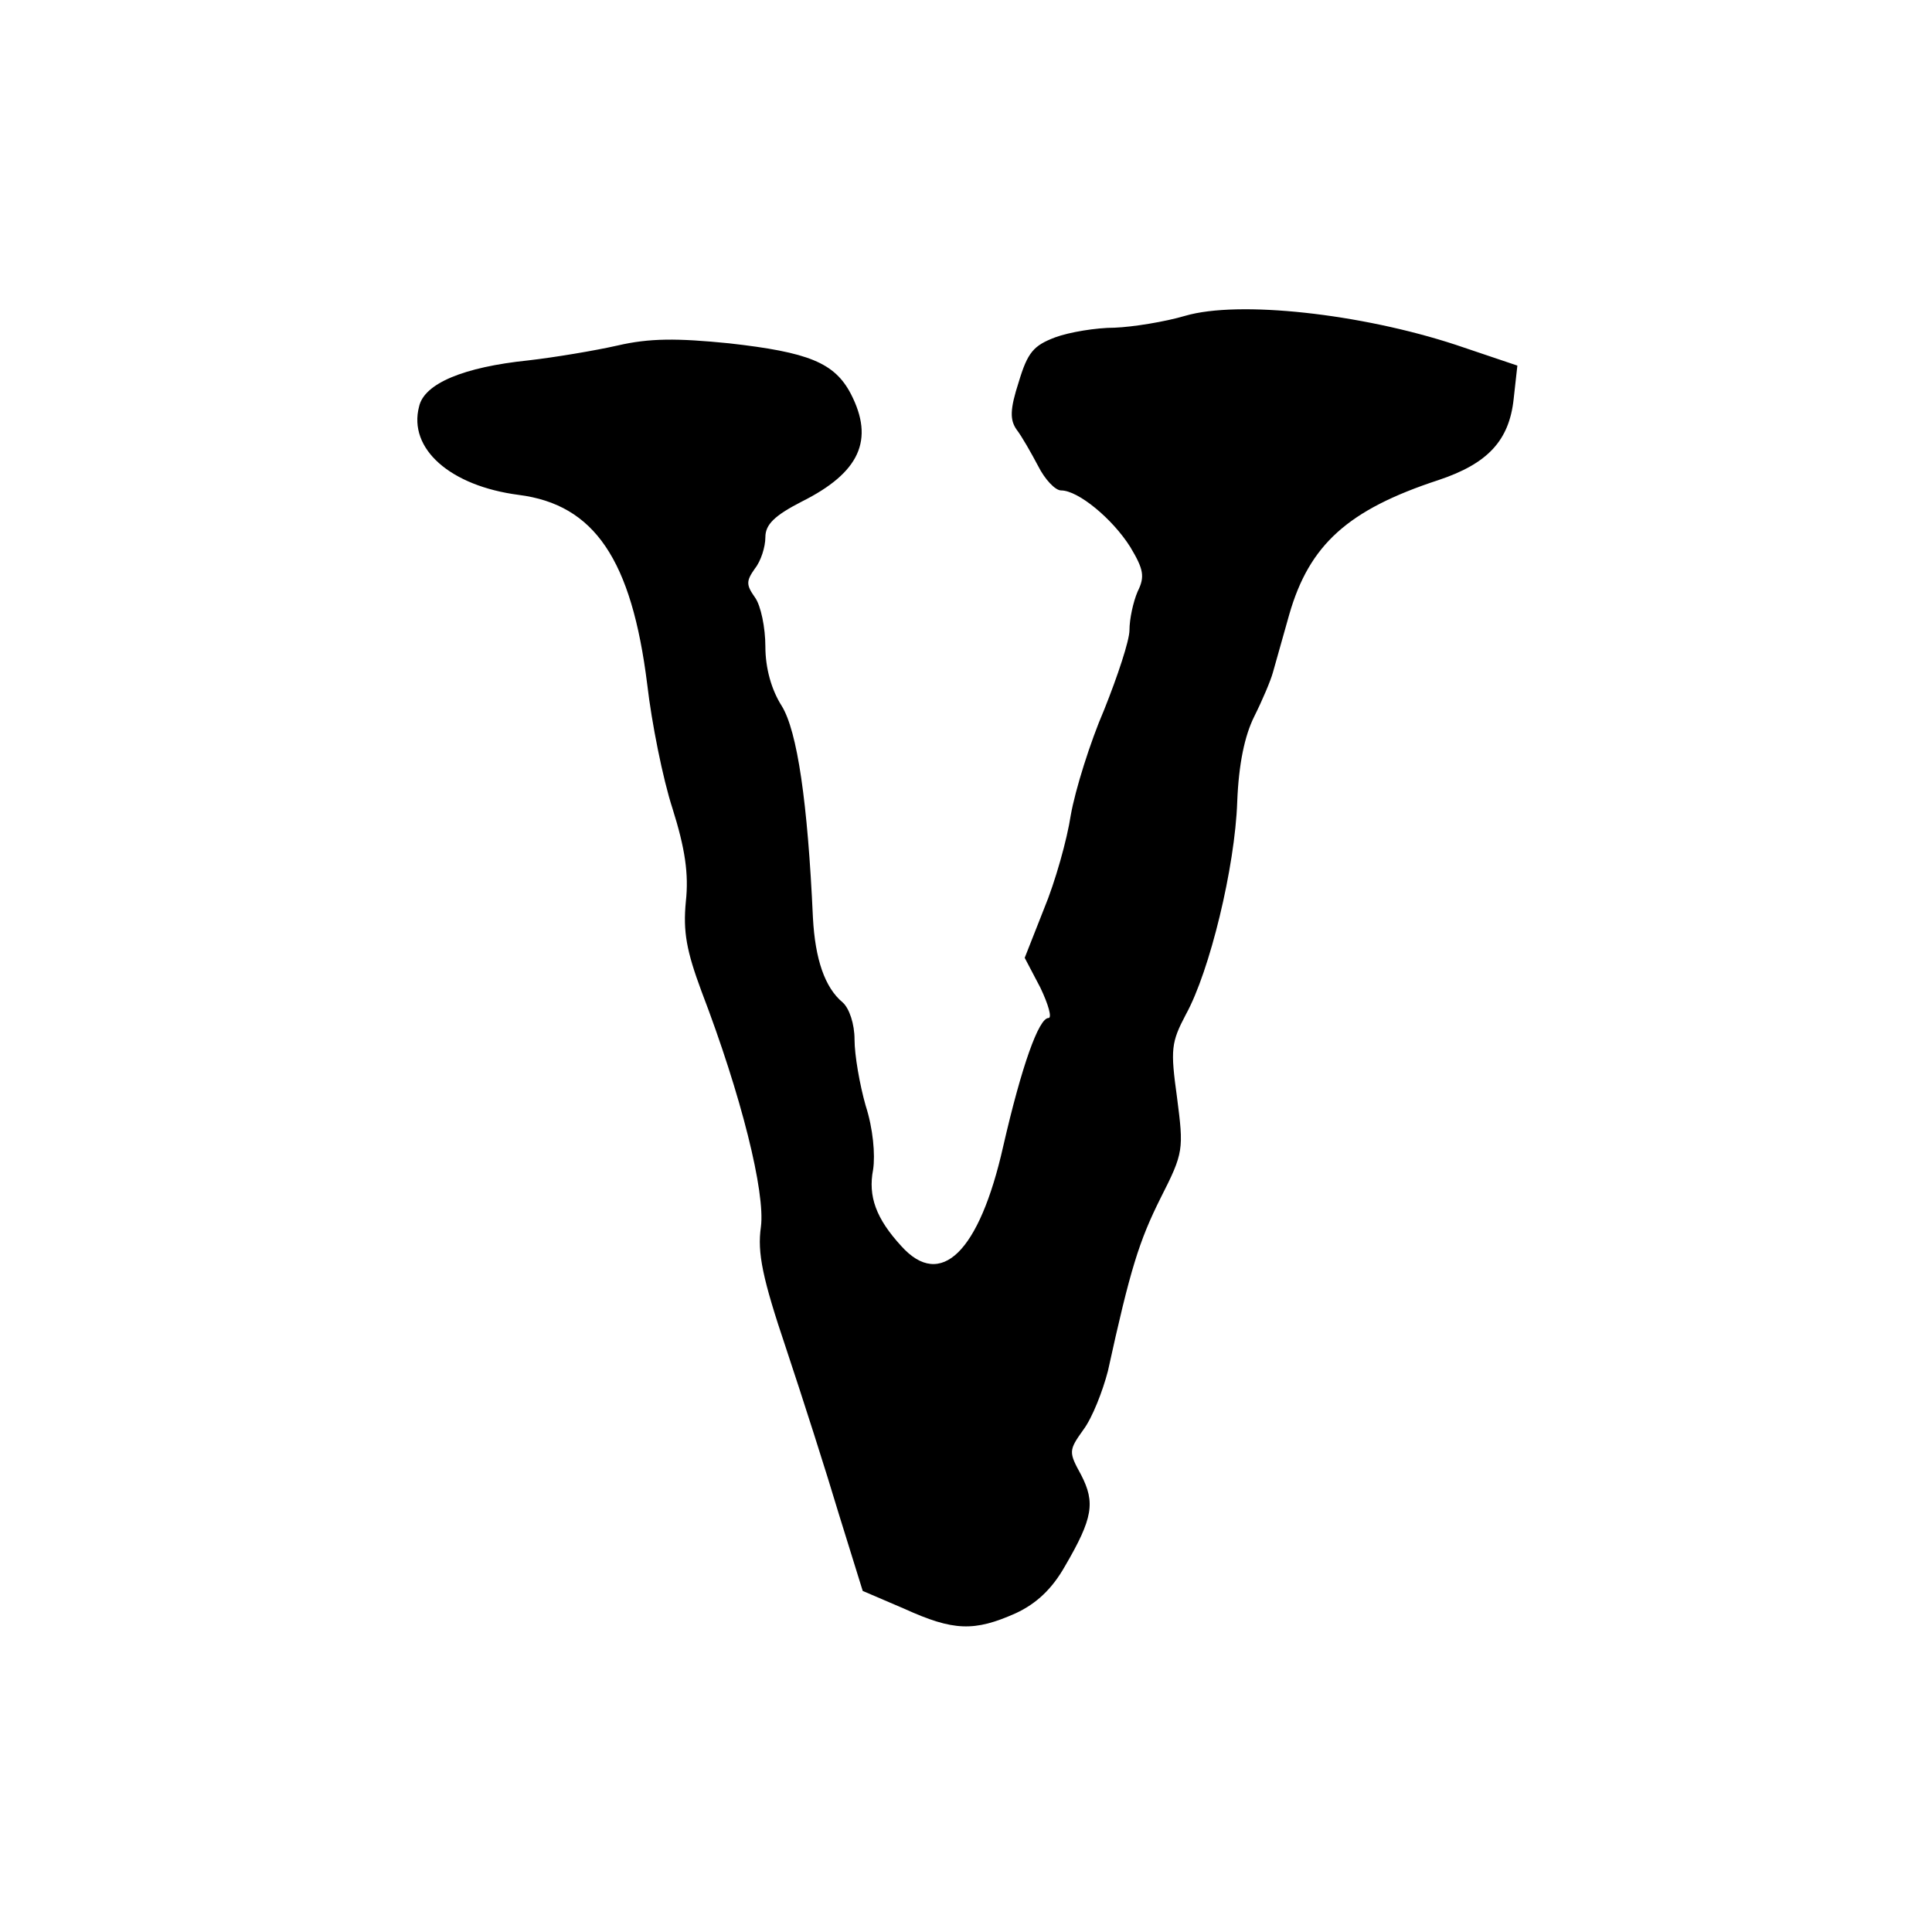 <?xml version="1.0" standalone="no"?>
<!DOCTYPE svg PUBLIC "-//W3C//DTD SVG 20010904//EN"
 "http://www.w3.org/TR/2001/REC-SVG-20010904/DTD/svg10.dtd">
<svg version="1.0" xmlns="http://www.w3.org/2000/svg"
 width="260pt" height="260pt" viewBox="0 0 260 260"
 preserveAspectRatio="xMidYMid meet">
<g transform="translate(0,260) scale(0.1,-0.1)"
fill="#000000" stroke="none">
<path d="M1595 2175 c-27 -8 -70 -15 -95 -16 -25 0 -61 -6 -80 -13 -29 -11
-37 -20 -49 -60 -12 -37 -12 -51 -3 -64 7 -9 20 -32 29 -49 9 -18 23 -33 31
-33 23 0 69 -38 93 -76 18 -30 20 -40 10 -60 -6 -14 -11 -37 -11 -52 0 -14
-16 -62 -34 -107 -19 -44 -39 -108 -45 -142 -5 -33 -21 -90 -36 -126 l-26 -66
21 -40 c11 -23 16 -41 11 -41 -13 0 -36 -64 -61 -173 -32 -142 -84 -193 -137
-134 -34 37 -45 67 -38 103 3 20 0 55 -10 86 -8 28 -15 68 -15 89 0 21 -7 42
-16 50 -24 20 -37 58 -40 114 -7 155 -21 251 -42 285 -14 22 -22 51 -22 80 0
25 -6 55 -14 66 -12 17 -12 22 0 39 8 10 14 29 14 42 0 17 12 29 49 48 78 39
98 83 66 145 -22 42 -57 56 -164 68 -70 7 -107 7 -150 -3 -31 -7 -85 -16 -120
-20 -87 -9 -140 -31 -147 -62 -15 -57 42 -107 134 -119 102 -13 152 -87 173
-255 6 -52 21 -127 34 -167 17 -54 22 -88 18 -125 -4 -41 1 -67 21 -121 54
-141 86 -271 80 -317 -5 -35 2 -69 34 -164 22 -66 54 -166 71 -223 l32 -103
56 -24 c66 -30 94 -31 150 -6 28 13 49 33 66 63 38 65 41 86 22 123 -17 31
-17 33 3 61 12 16 26 52 33 79 30 137 42 175 71 233 31 61 31 65 22 135 -9 65
-8 74 12 112 32 58 66 198 69 286 2 51 10 89 23 115 11 22 22 48 25 59 3 11
13 46 22 78 27 94 79 141 201 181 66 22 95 53 101 109 l5 45 -83 28 c-128 42
-292 60 -364 39z"/>
</g>
</svg>
